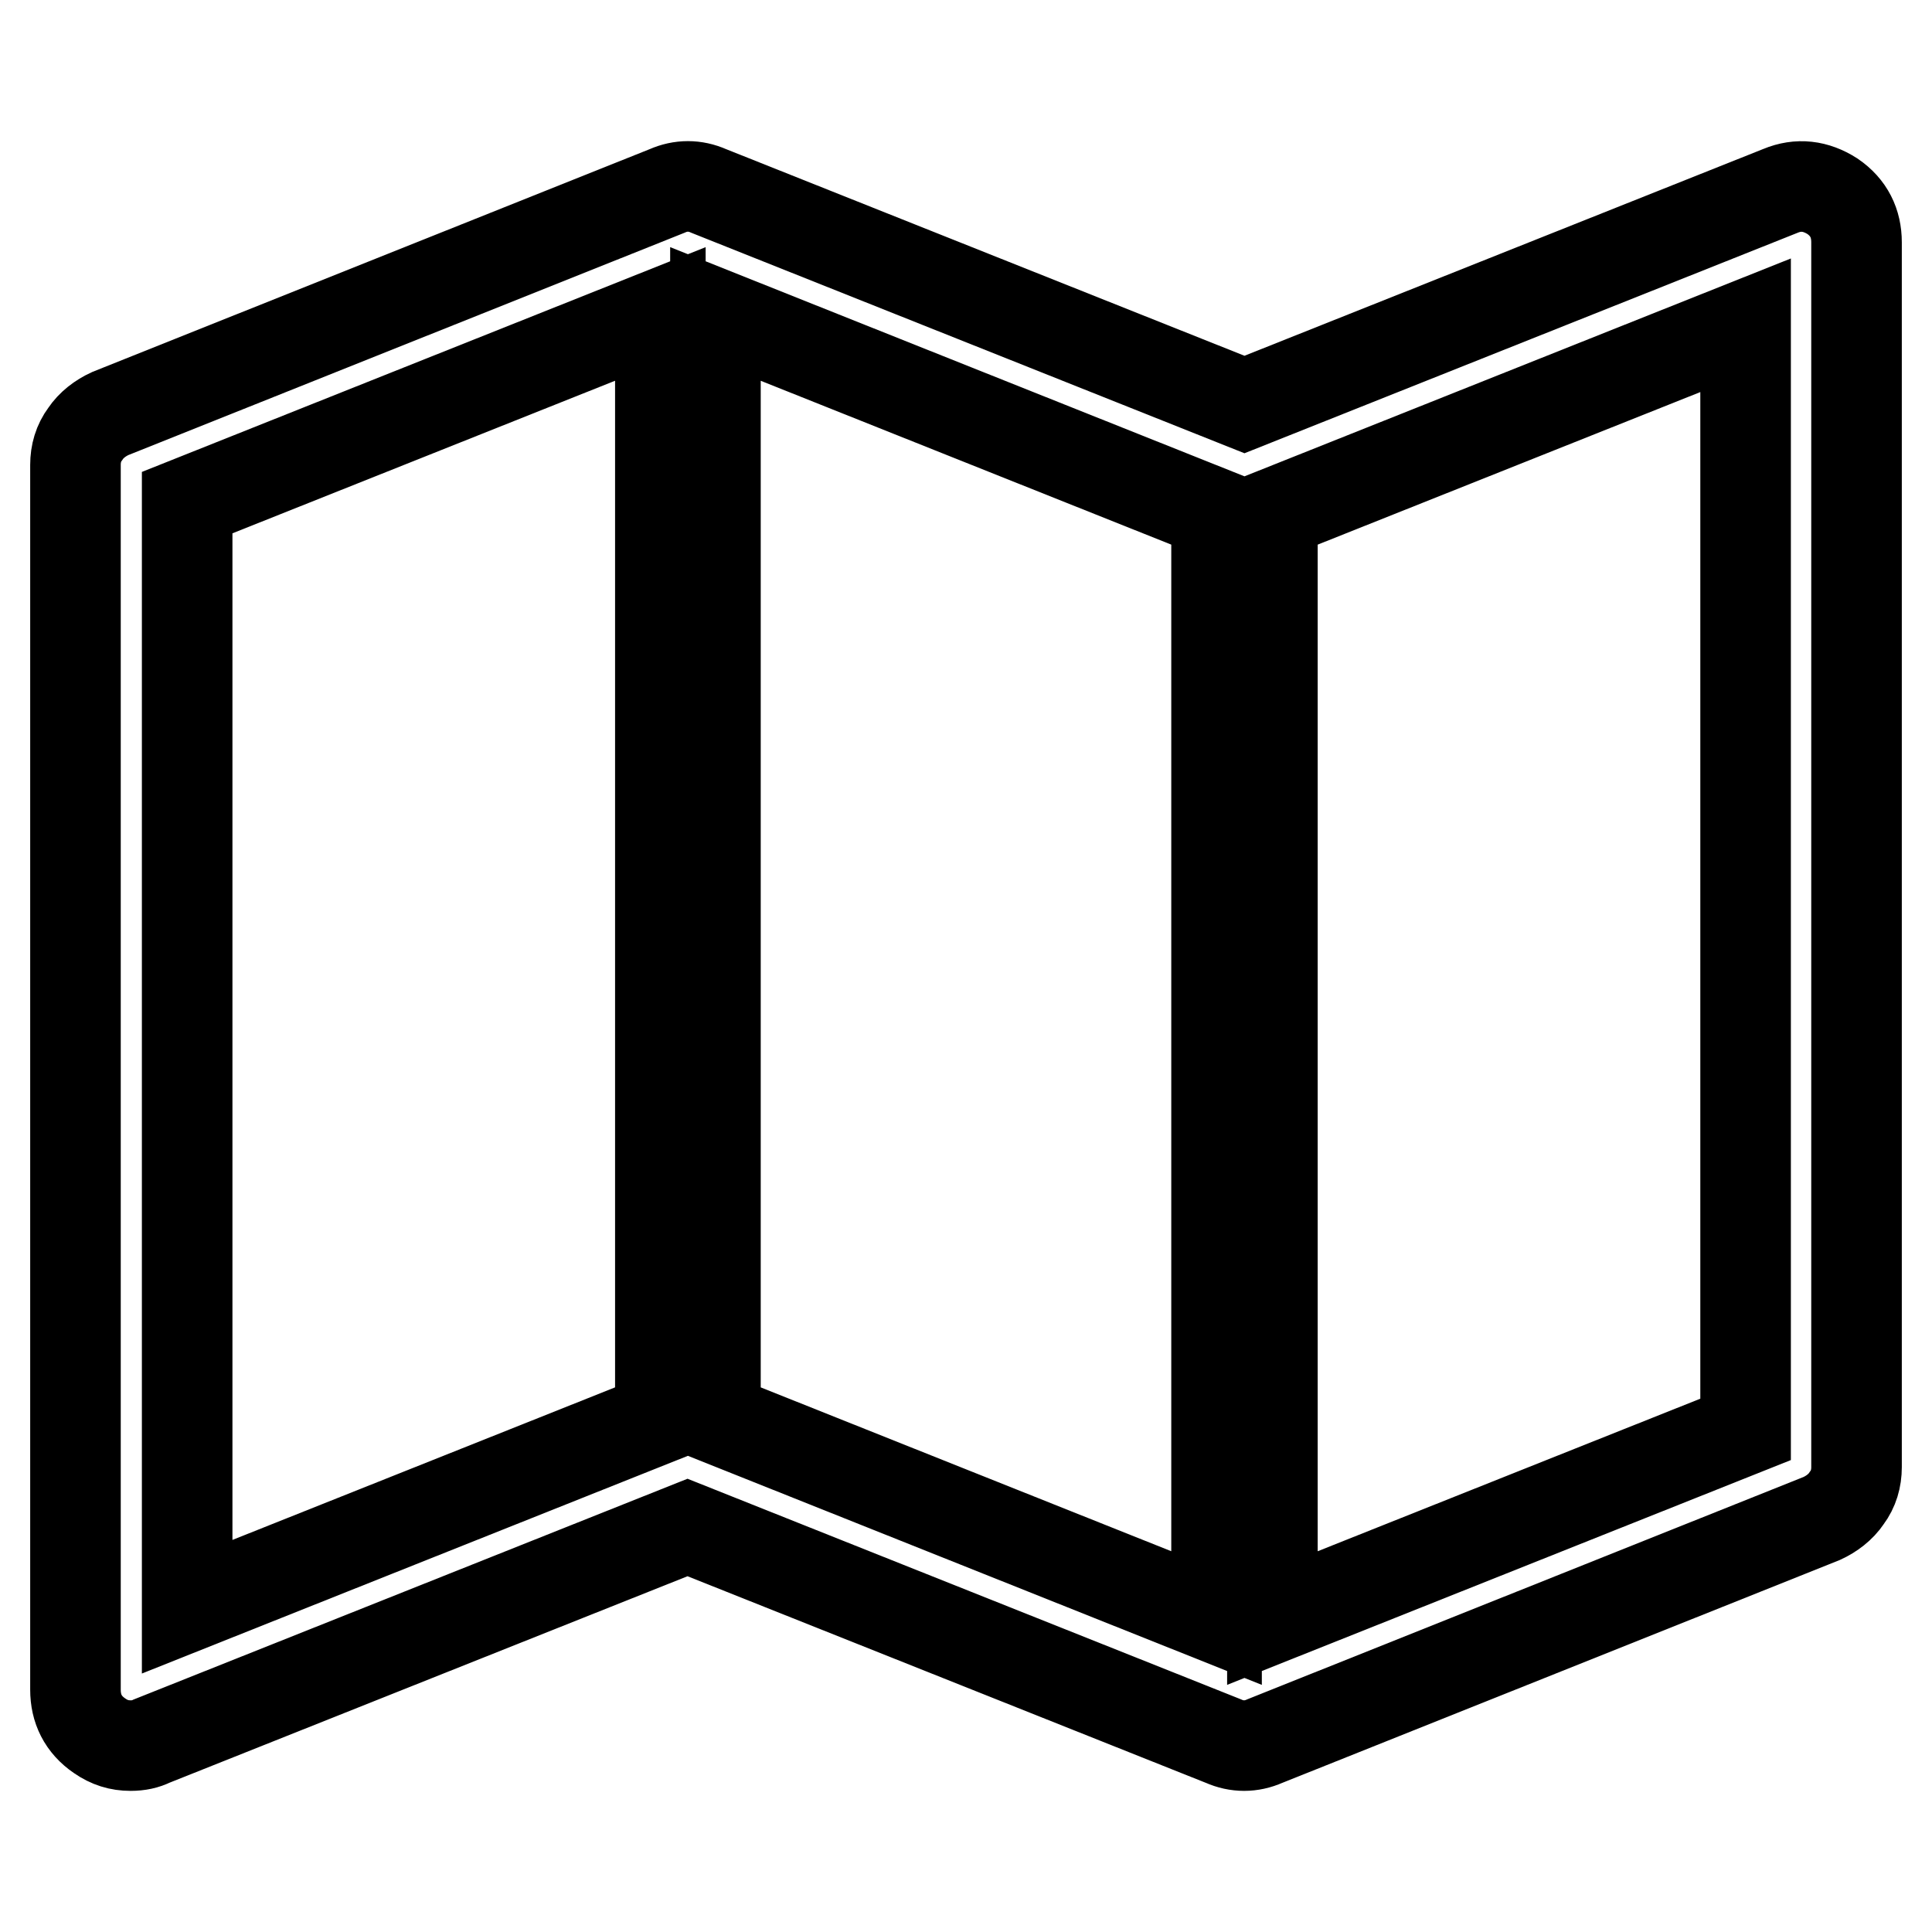 <?xml version="1.0" encoding="utf-8"?>
<!-- Svg Vector Icons : http://www.onlinewebfonts.com/icon -->
<!DOCTYPE svg PUBLIC "-//W3C//DTD SVG 1.1//EN" "http://www.w3.org/Graphics/SVG/1.1/DTD/svg11.dtd">
<svg version="1.1" xmlns="http://www.w3.org/2000/svg" xmlns:xlink="http://www.w3.org/1999/xlink" x="0px" y="0px" viewBox="0 0 256 256" enable-background="new 0 0 256 256" xml:space="preserve">
<g> <path stroke-width="12" fill-opacity="0" stroke="#000000"  d="M242.8,26c2.2,1.5,3.2,3.6,3.2,6.1v162.3c0,1.5-0.4,2.9-1.3,4.1c-0.8,1.2-2,2.1-3.3,2.7l-73.8,29.5 c-1.8,0.8-3.7,0.8-5.5,0l-71-28.3l-71,28.3c-0.8,0.4-1.7,0.6-2.8,0.6c-1.5,0-2.8-0.4-4.1-1.3c-2.2-1.5-3.2-3.6-3.2-6.1V61.6 c0-1.5,0.4-2.9,1.3-4.1c0.8-1.2,2-2.1,3.3-2.7l73.8-29.5c1.8-0.8,3.7-0.8,5.5,0l71,28.3l71-28.3C238.3,24.3,240.6,24.6,242.8,26z  M94.8,41.6v146.3l66.4,26.5V68.1L94.8,41.6z M24.8,66.6v146.3l62.7-25V41.6L24.8,66.6z M231.3,189.4V43.1l-62.7,25v146.3 L231.3,189.4z"/></g>
</svg>